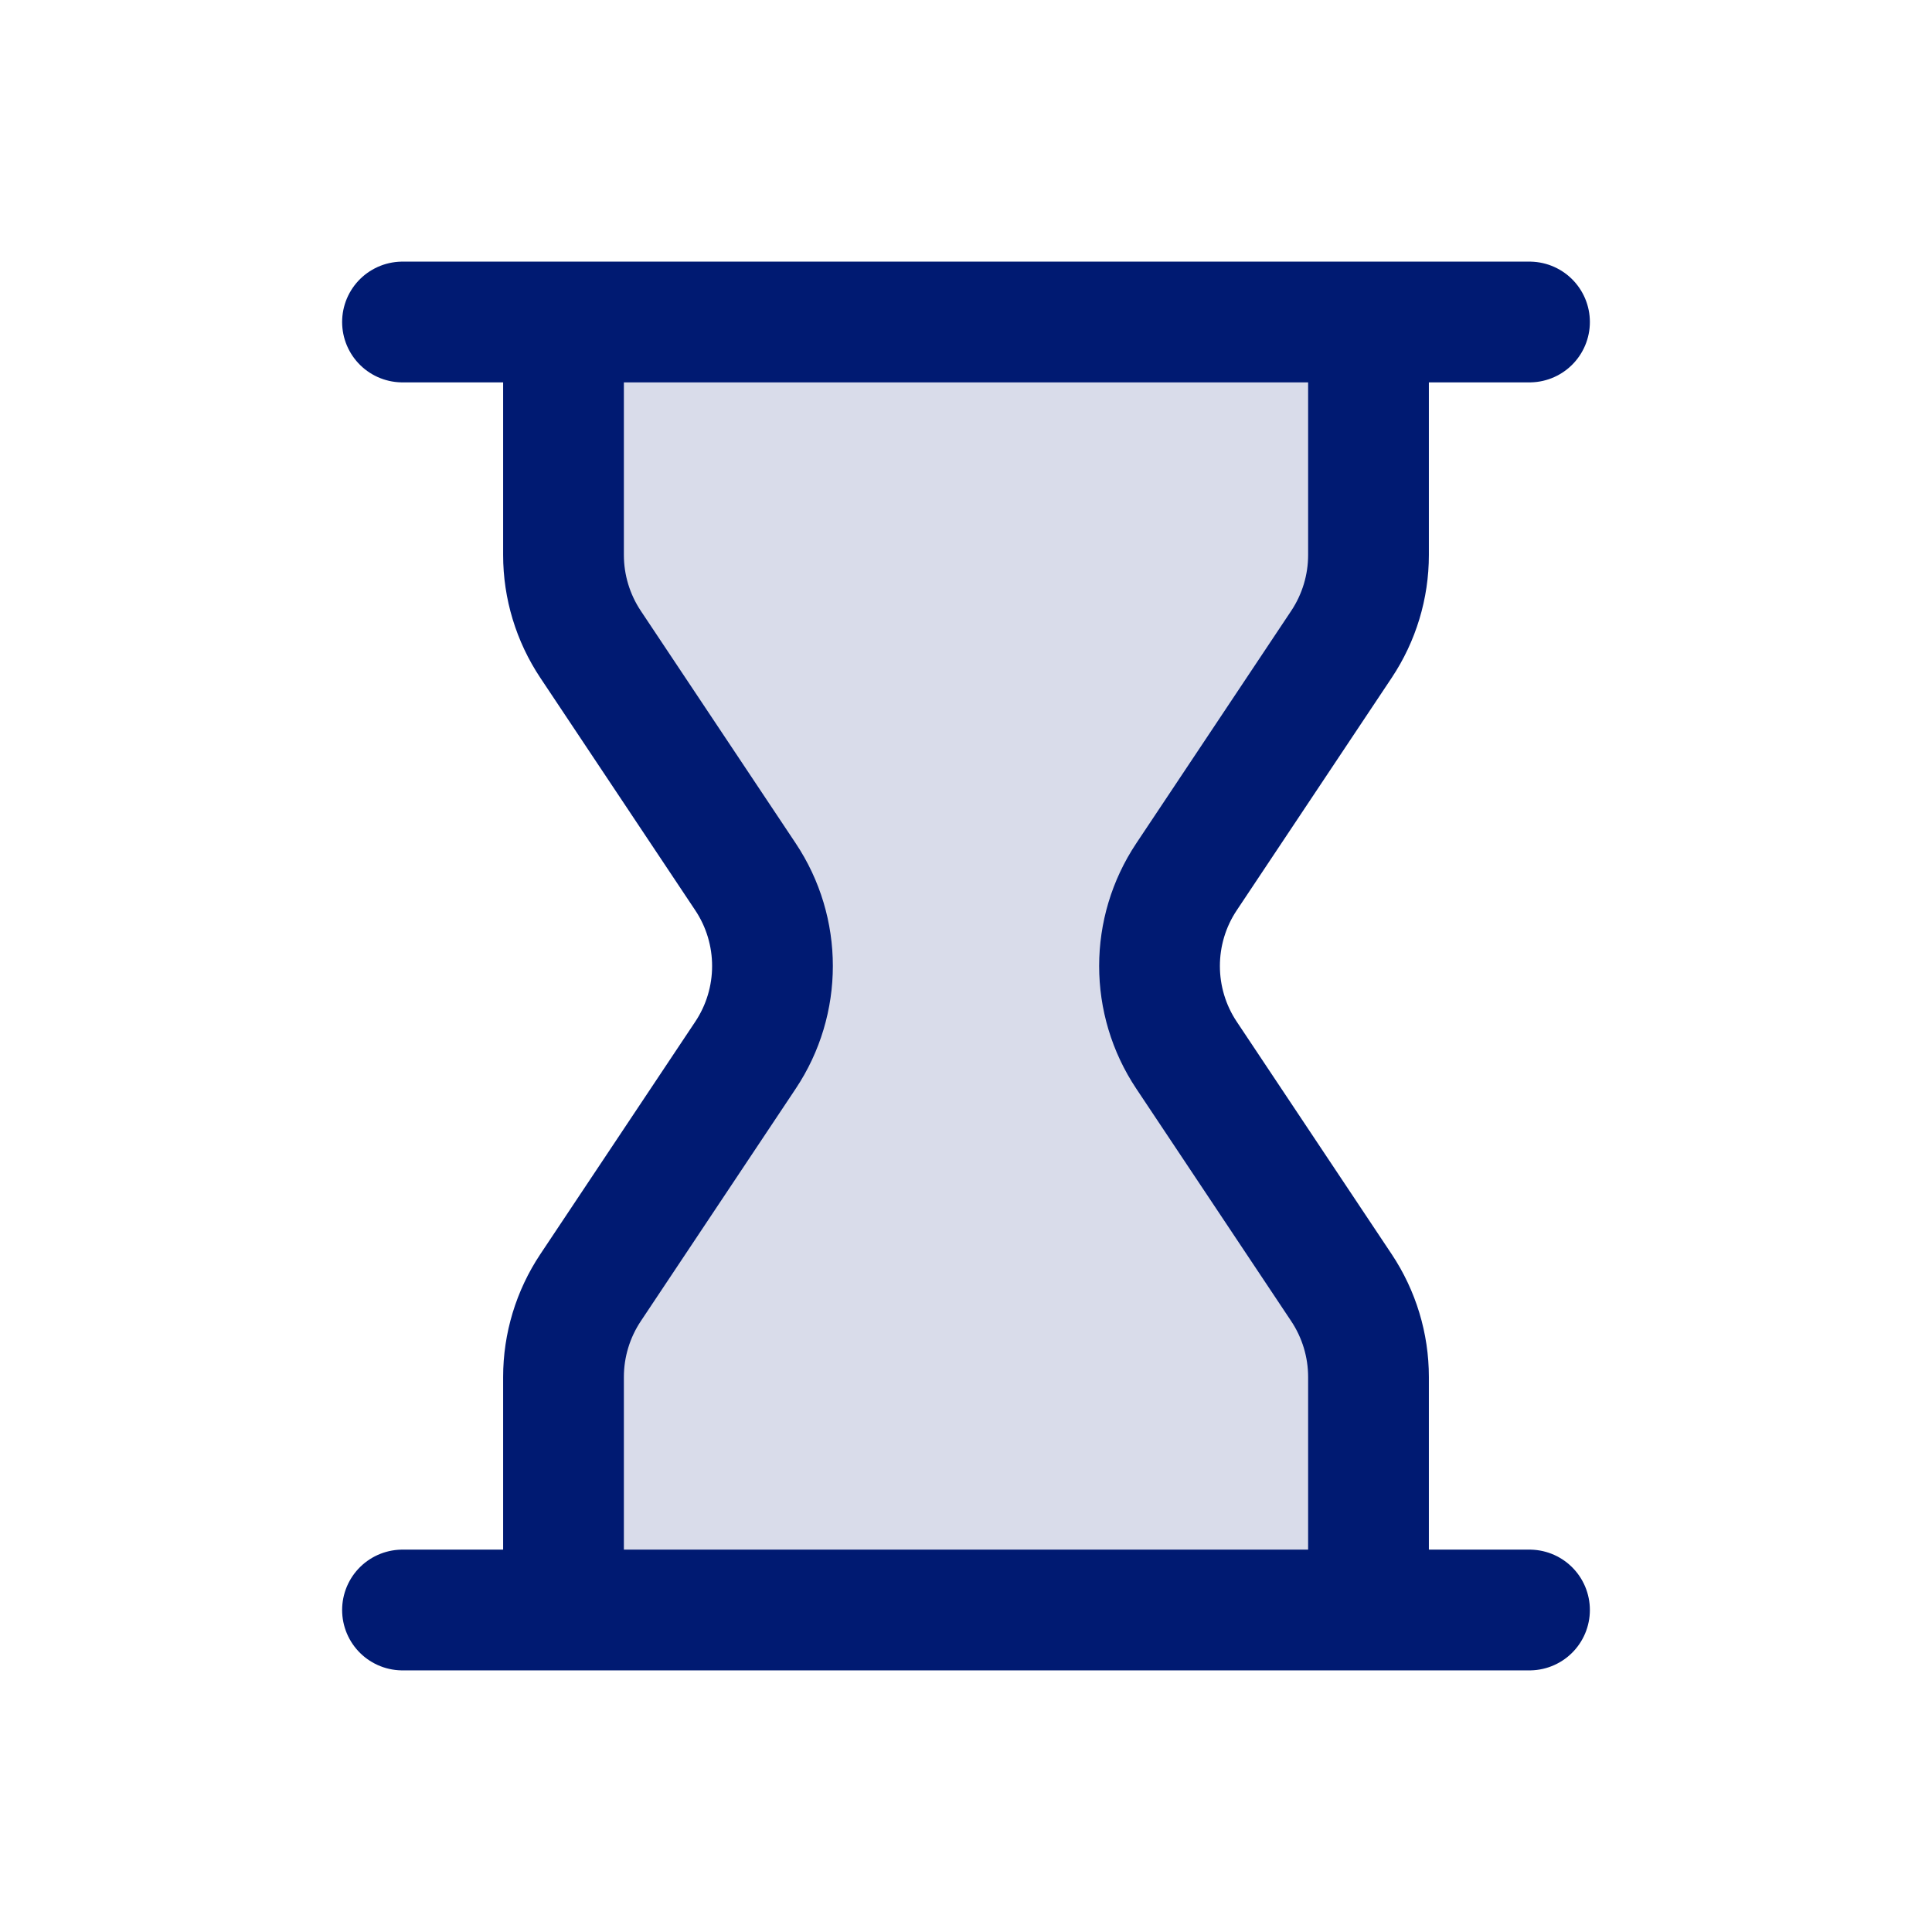 <?xml version="1.0" encoding="utf-8"?><!-- Скачано с сайта svg4.ru / Downloaded from svg4.ru -->
<svg width="800px" height="800px" viewBox="0 0 24 24" fill="none" xmlns="http://www.w3.org/2000/svg">
<path opacity="0.15" d="M7 6.894V4H17V6.894C17 7.289 16.883 7.675 16.664 8.004L14.74 10.891C14.292 11.562 14.292 12.438 14.74 13.109L16.664 15.996C16.883 16.325 17 16.711 17 17.106V20H7V17.106C7 16.711 7.117 16.325 7.336 15.996L9.26 13.109C9.708 12.438 9.708 11.562 9.26 10.891L7.336 8.004C7.117 7.675 7 7.289 7 6.894Z" fill="#001A72"/>
<path d="M5 20H19M5 4H19M7 4V6.894C7 7.289 7.117 7.675 7.336 8.004L9.26 10.891C9.708 11.562 9.708 12.438 9.26 13.109L7.336 15.996C7.117 16.325 7 16.711 7 17.106V20M17 4V6.894C17 7.289 16.883 7.675 16.664 8.004L14.74 10.891C14.292 11.562 14.292 12.438 14.74 13.109L16.664 15.996C16.883 16.325 17 16.711 17 17.106V20" stroke="#001A72" stroke-width="1.5" stroke-linecap="round" stroke-linejoin="round"/>
</svg>